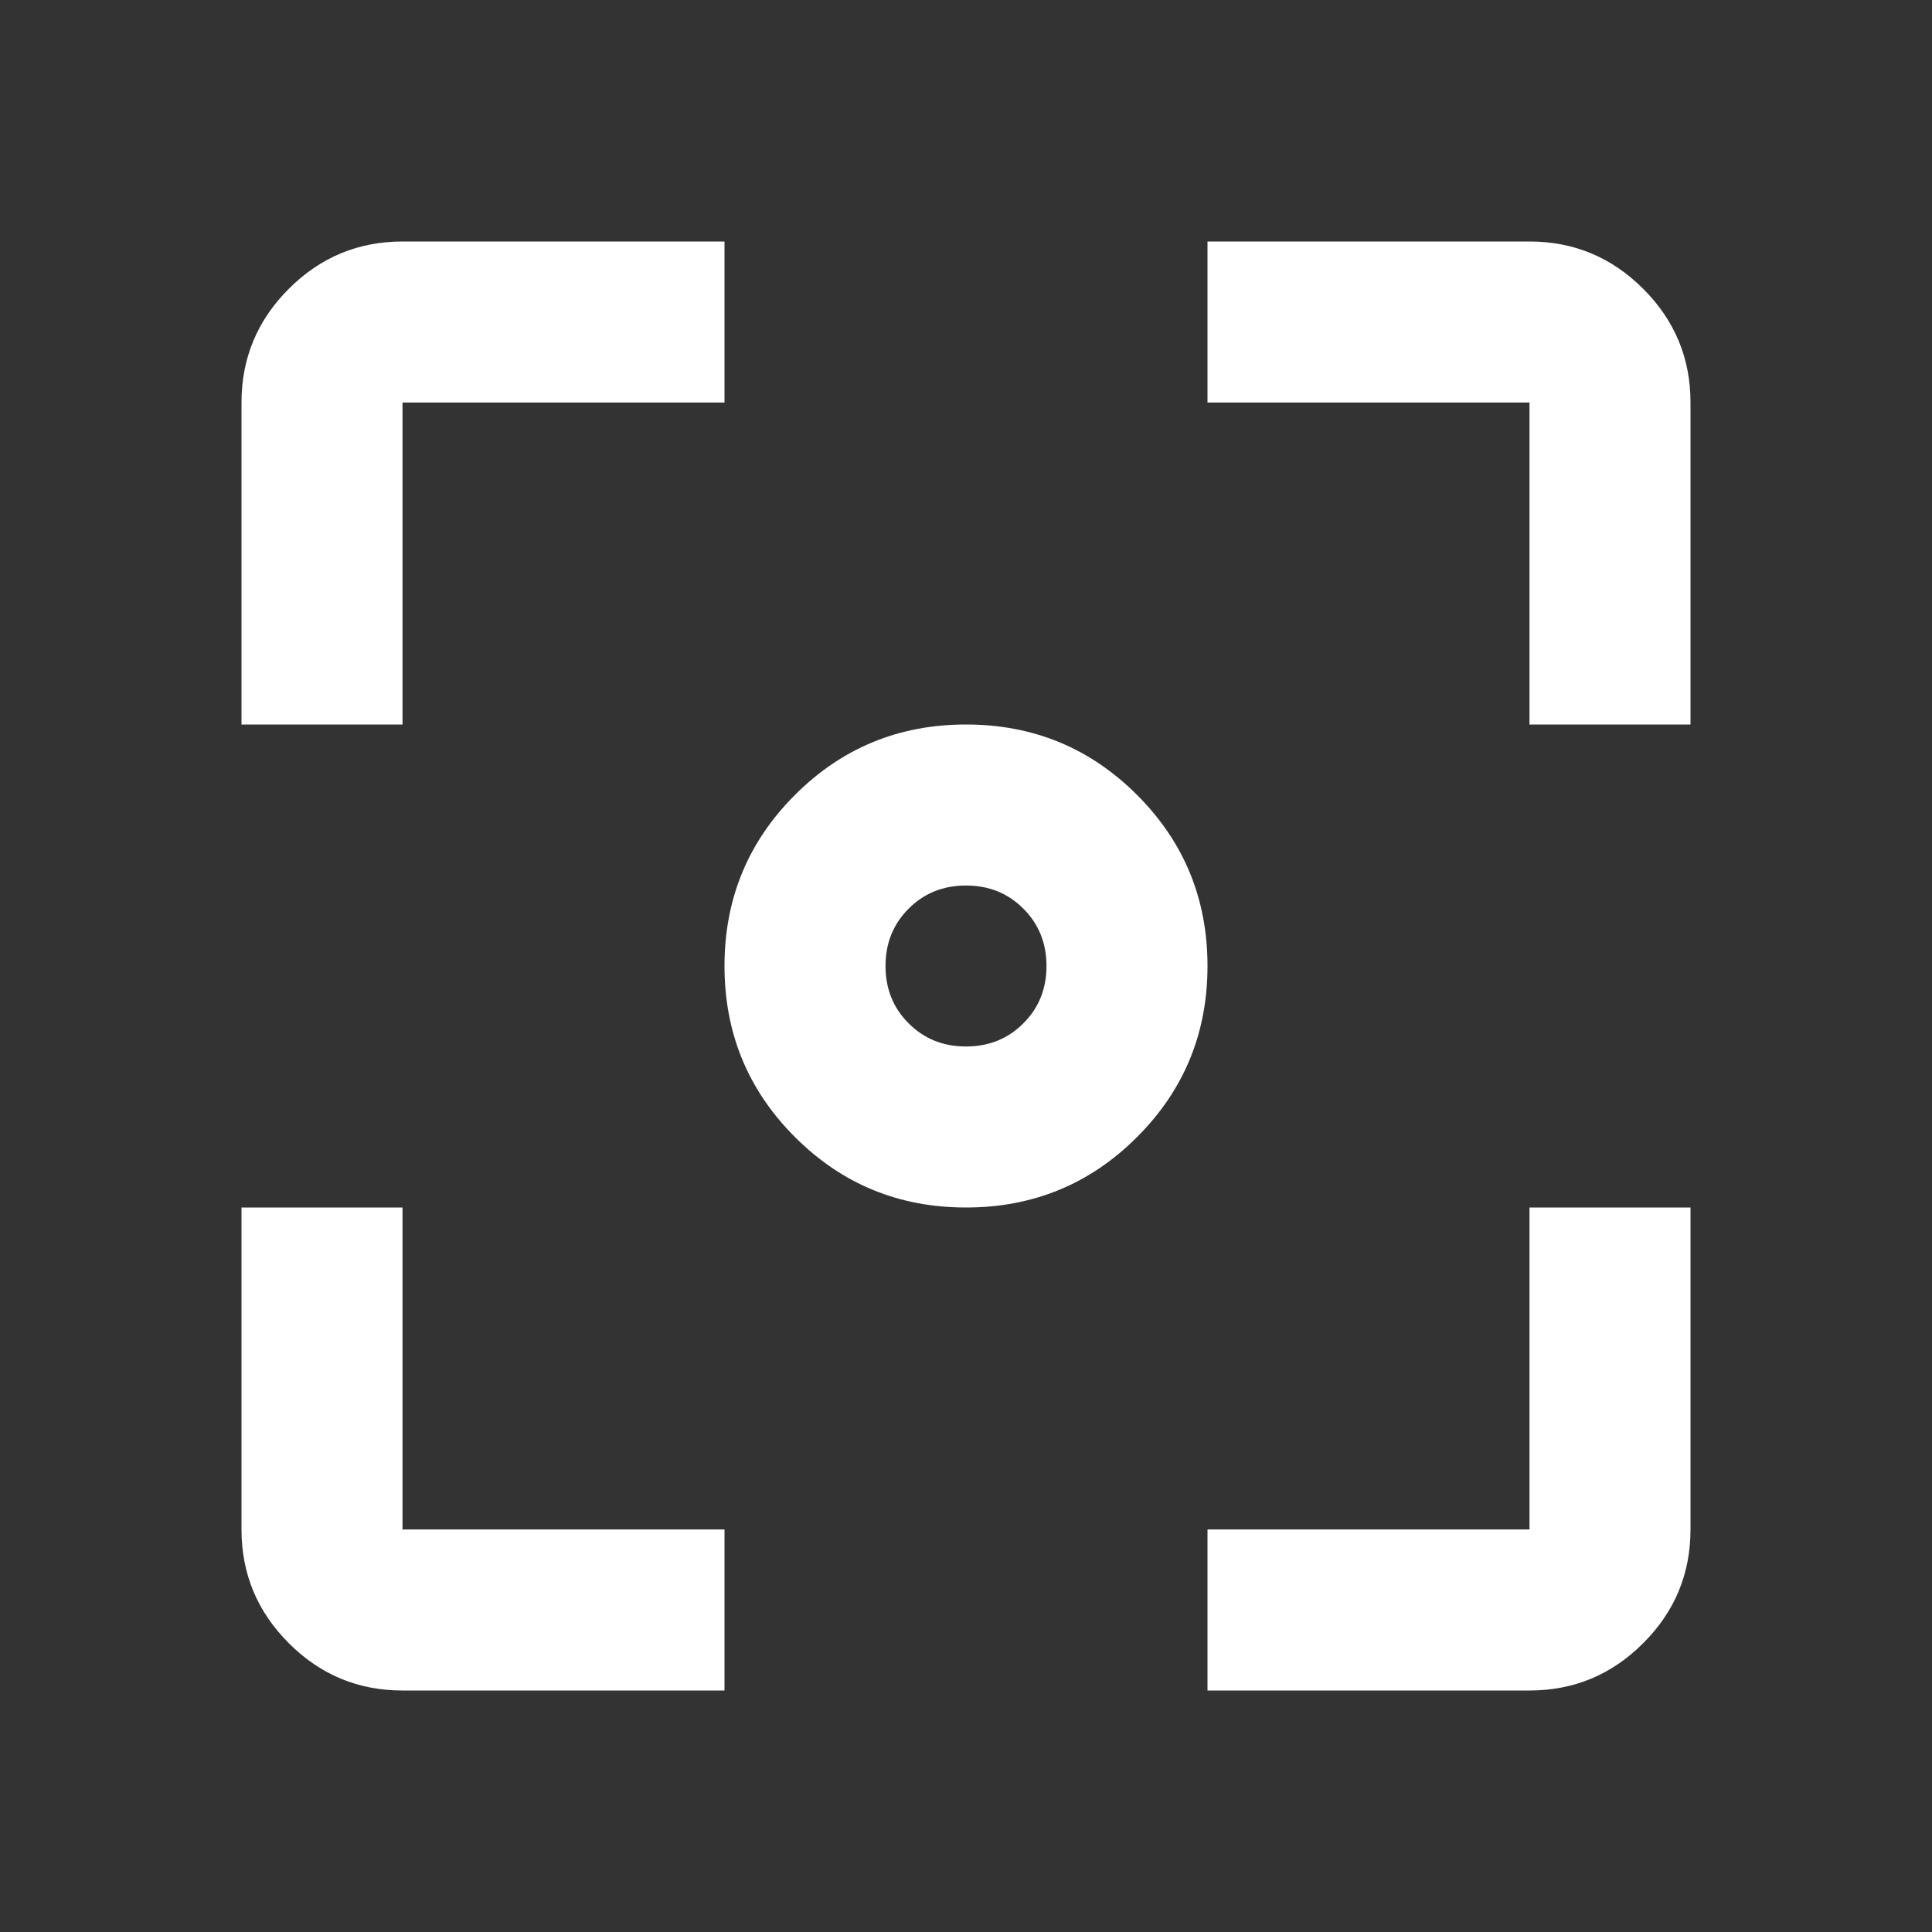 <svg width="41" height="41" viewBox="0 0 41 41" fill="none" xmlns="http://www.w3.org/2000/svg">
    <rect x="0" y="0" width="41" height="41" fill="#333333" stroke="none"/>
    <path d="M20.5 25.625C19.076 25.625 17.866 25.127 16.87 24.13C15.873 23.134 15.375 21.924 15.375 20.5C15.375 19.076 15.873 17.866 16.87 16.87C17.866 15.873 19.076 15.375 20.5 15.375C21.924 15.375 23.134 15.873 24.13 16.87C25.127 17.866 25.625 19.076 25.625 20.5C25.625 21.924 25.127 23.134 24.13 24.13C23.134 25.127 21.924 25.625 20.5 25.625ZM20.5 22.208C20.984 22.208 21.39 22.045 21.717 21.717C22.045 21.39 22.208 20.984 22.208 20.5C22.208 20.016 22.045 19.61 21.717 19.283C21.39 18.955 20.984 18.792 20.5 18.792C20.016 18.792 19.61 18.955 19.283 19.283C18.955 19.61 18.792 20.016 18.792 20.5C18.792 20.984 18.955 21.39 19.283 21.717C19.61 22.045 20.016 22.208 20.5 22.208ZM8.542 35.875C7.602 35.875 6.798 35.541 6.129 34.871C5.46 34.202 5.125 33.398 5.125 32.458V25.625H8.542V32.458H15.375V35.875H8.542ZM25.625 35.875V32.458H32.458V25.625H35.875V32.458C35.875 33.398 35.541 34.202 34.871 34.871C34.202 35.541 33.398 35.875 32.458 35.875H25.625ZM5.125 15.375V8.542C5.125 7.602 5.46 6.798 6.129 6.129C6.798 5.46 7.602 5.125 8.542 5.125H15.375V8.542H8.542V15.375H5.125ZM32.458 15.375V8.542H25.625V5.125H32.458C33.398 5.125 34.202 5.46 34.871 6.129C35.541 6.798 35.875 7.602 35.875 8.542V15.375H32.458Z" fill="white"/>
</svg>
